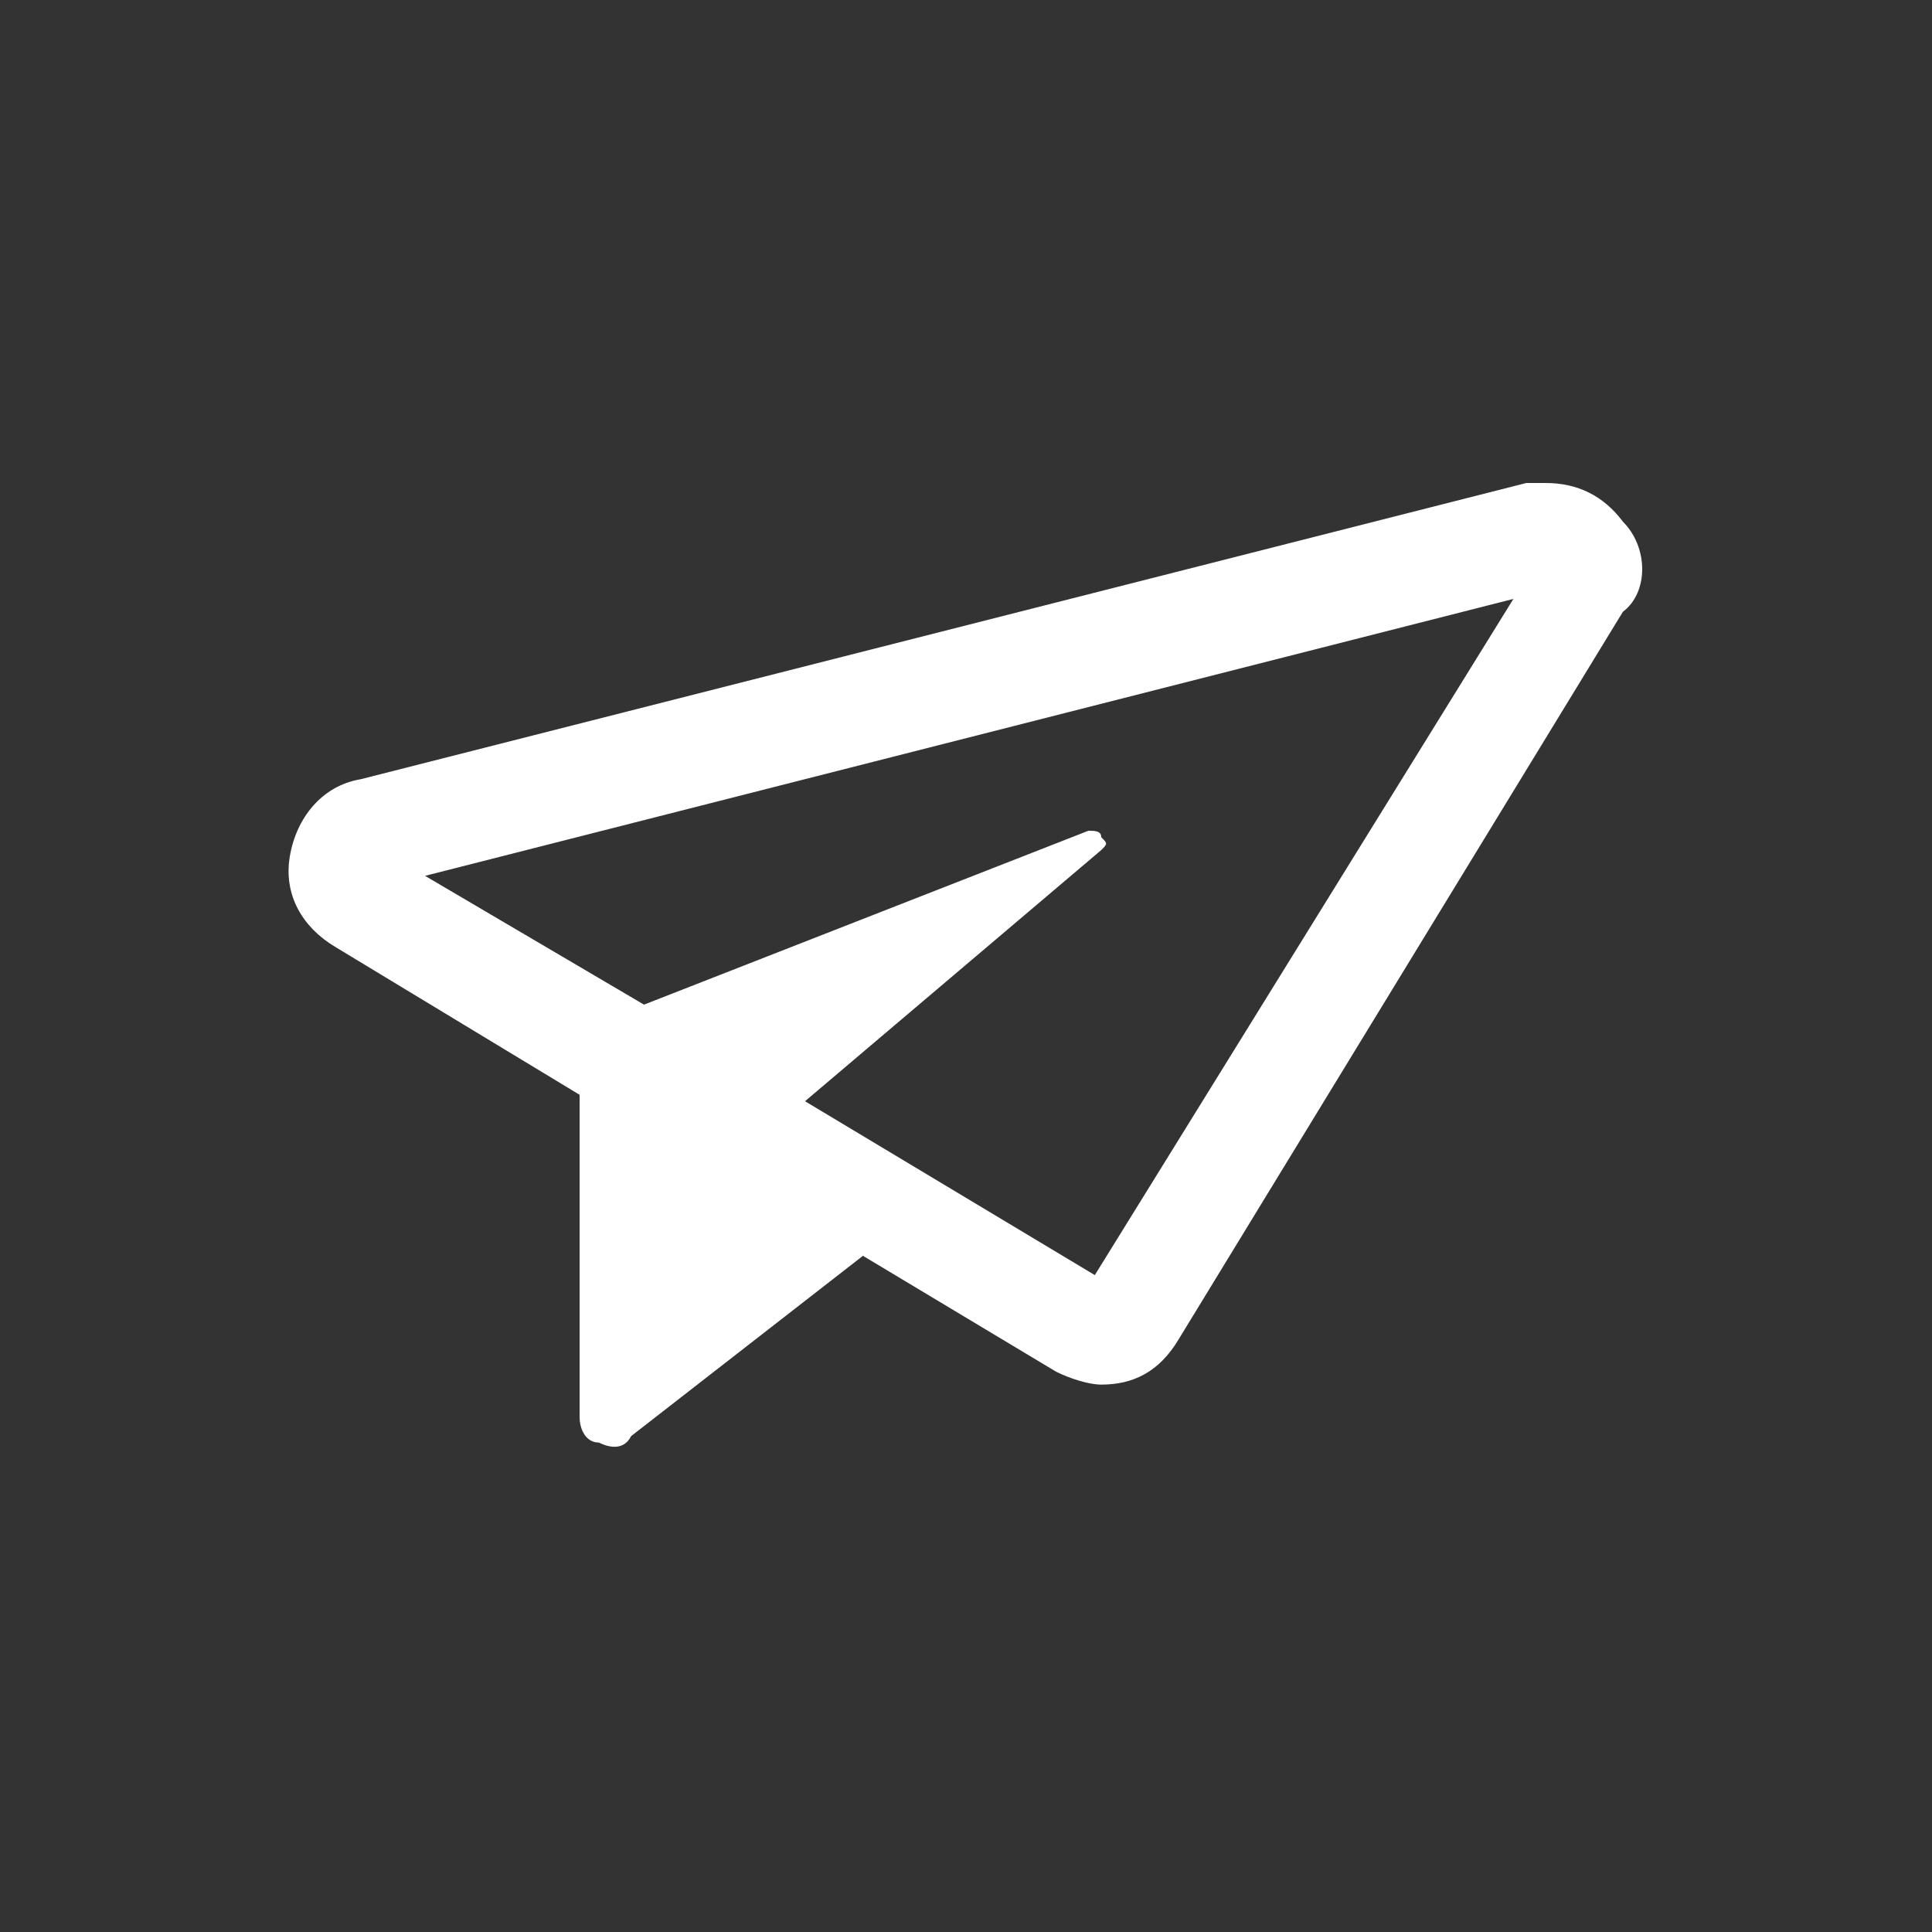 <svg id="Layer_1" xmlns="http://www.w3.org/2000/svg" viewBox="0 0 30 30"><rect x="0" y="0" width="30" height="30" fill="#333333" stroke="none"/><style>.st0{fill:#fff}</style><path class="st0" d="M17 19.8l-4.5-2.7 4.6-3.9c.1-.1.1-.1 0-.2 0-.1-.1-.1-.2-.1L10 15.6l-3.4-2 16.9-4.3L17 19.8zm8.2-11.7c-.3-.4-.7-.6-1.2-.6h-.3L5.6 12.1c-.6.1-1 .6-1.1 1.2-.1.6.2 1.1.7 1.4L9 17v5c0 .2.1.4.3.4.2.1.4.1.5-.1l3.6-2.8 3 1.8c.2.1.5.2.7.2.5 0 .9-.2 1.2-.7l6.9-11.3c.4-.3.4-1 0-1.4"/></svg>